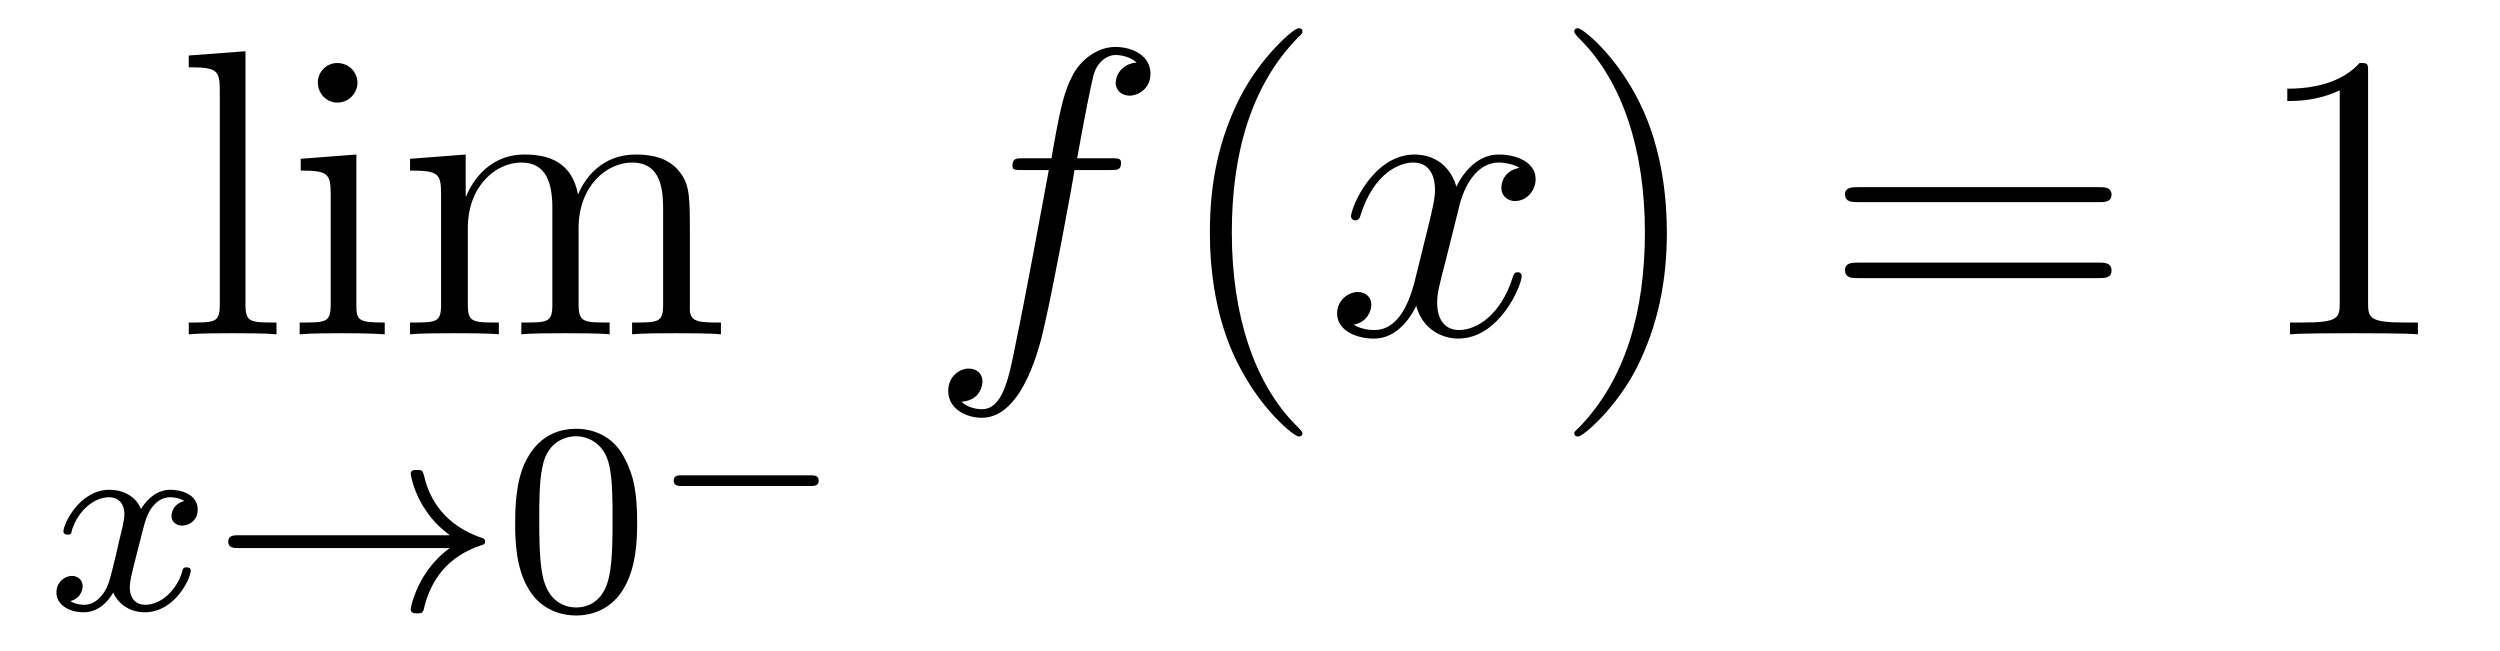 <?xml version='1.0'?>
<!-- This file was generated by dvisvgm 1.9.2 -->
<svg height='19pt' version='1.1' viewBox='0 -19 73 19' width='73pt' xmlns='http://www.w3.org/2000/svg' xmlns:xlink='http://www.w3.org/1999/xlink'>
<g id='page1'>
<g transform='matrix(1 0 0 1 -127 645)'>
<path d='M134.168 -662.504L132.512 -662.379V-662.035C133.324 -662.035 133.418 -661.957 133.418 -661.363V-655.113C133.418 -654.582 133.293 -654.582 132.512 -654.582V-654.238C132.855 -654.27 133.434 -654.27 133.793 -654.27C134.152 -654.27 134.746 -654.27 135.074 -654.238V-654.582C134.309 -654.582 134.168 -654.582 134.168 -655.113V-662.504ZM137.438 -661.582C137.438 -661.895 137.187 -662.16 136.844 -662.16C136.547 -662.16 136.281 -661.91 136.281 -661.598C136.281 -661.238 136.563 -661.004 136.844 -661.004C137.219 -661.004 137.438 -661.316 137.438 -661.582ZM135.781 -659.363V-659.019C136.547 -659.019 136.656 -658.941 136.656 -658.363V-655.113C136.656 -654.582 136.531 -654.582 135.75 -654.582V-654.238C136.094 -654.27 136.656 -654.27 137 -654.27C137.141 -654.27 137.828 -654.27 138.234 -654.238V-654.582C137.453 -654.582 137.406 -654.645 137.406 -655.113V-659.488L135.781 -659.363ZM147.144 -657.129C147.144 -658.238 147.144 -658.582 146.863 -658.957C146.52 -659.426 145.957 -659.488 145.566 -659.488C144.566 -659.488 144.066 -658.785 143.879 -658.316C143.707 -659.238 143.066 -659.488 142.316 -659.488C141.16 -659.488 140.707 -658.504 140.613 -658.269H140.598V-659.488L138.973 -659.363V-659.019C139.785 -659.019 139.879 -658.941 139.879 -658.348V-655.113C139.879 -654.582 139.754 -654.582 138.973 -654.582V-654.238C139.285 -654.27 139.926 -654.27 140.27 -654.27C140.613 -654.27 141.254 -654.27 141.566 -654.238V-654.582C140.801 -654.582 140.66 -654.582 140.66 -655.113V-657.332C140.66 -658.582 141.488 -659.254 142.223 -659.254C142.957 -659.254 143.129 -658.644 143.129 -657.926V-655.113C143.129 -654.582 143.004 -654.582 142.223 -654.582V-654.238C142.535 -654.27 143.176 -654.27 143.504 -654.27C143.848 -654.27 144.504 -654.27 144.801 -654.238V-654.582C144.051 -654.582 143.895 -654.582 143.895 -655.113V-657.332C143.895 -658.582 144.723 -659.254 145.457 -659.254C146.207 -659.254 146.363 -658.644 146.363 -657.926V-655.113C146.363 -654.582 146.238 -654.582 145.457 -654.582V-654.238C145.77 -654.27 146.41 -654.27 146.754 -654.27C147.098 -654.27 147.738 -654.27 148.051 -654.238V-654.582C147.457 -654.582 147.16 -654.582 147.144 -654.941V-657.129ZM148.316 -654.238' fill-rule='evenodd'/>
<path d='M132.383 -649.371C132.023 -649.277 132.008 -648.981 132.008 -648.934C132.008 -648.762 132.148 -648.652 132.32 -648.652C132.492 -648.652 132.773 -648.777 132.773 -649.121C132.773 -649.574 132.273 -649.699 131.977 -649.699C131.602 -649.699 131.305 -649.449 131.117 -649.137C130.945 -649.559 130.523 -649.699 130.195 -649.699C129.336 -649.699 128.852 -648.715 128.852 -648.48C128.852 -648.418 128.914 -648.387 128.977 -648.387C129.07 -648.387 129.086 -648.418 129.102 -648.527C129.289 -649.105 129.758 -649.48 130.18 -649.48C130.492 -649.48 130.633 -649.262 130.633 -648.981C130.633 -648.809 130.539 -648.449 130.477 -648.199C130.43 -647.965 130.258 -647.262 130.211 -647.106C130.102 -646.684 129.82 -646.34 129.461 -646.34C129.43 -646.34 129.211 -646.34 129.055 -646.449C129.414 -646.543 129.414 -646.871 129.414 -646.887C129.414 -647.059 129.273 -647.184 129.102 -647.184C128.883 -647.184 128.648 -646.996 128.648 -646.699C128.648 -646.324 129.039 -646.121 129.445 -646.121C129.867 -646.121 130.164 -646.434 130.305 -646.699C130.477 -646.309 130.852 -646.121 131.227 -646.121C132.102 -646.121 132.57 -647.106 132.57 -647.34C132.57 -647.418 132.508 -647.434 132.445 -647.434C132.352 -647.434 132.336 -647.387 132.32 -647.309C132.164 -646.777 131.711 -646.34 131.242 -646.34C130.977 -646.34 130.789 -646.512 130.789 -646.855C130.789 -647.012 130.836 -647.199 130.945 -647.637C131.008 -647.871 131.18 -648.574 131.227 -648.73C131.336 -649.137 131.602 -649.48 131.961 -649.48C132.008 -649.48 132.211 -649.48 132.383 -649.371ZM133.195 -646.199' fill-rule='evenodd'/>
<path d='M140.133 -647.996C139.867 -647.809 139.617 -647.543 139.43 -647.262C139.086 -646.746 138.992 -646.246 138.992 -646.215C138.992 -646.09 139.102 -646.09 139.18 -646.09C139.273 -646.09 139.336 -646.09 139.367 -646.184C139.57 -647.074 140.07 -647.746 141.039 -648.074C141.102 -648.09 141.164 -648.105 141.164 -648.184S141.102 -648.293 141.07 -648.293C140.008 -648.652 139.539 -649.402 139.383 -650.106C139.336 -650.262 139.336 -650.277 139.18 -650.277C139.102 -650.277 138.992 -650.277 138.992 -650.168C138.992 -650.152 139.07 -649.621 139.43 -649.105C139.648 -648.762 139.93 -648.527 140.133 -648.371H133.961C133.836 -648.371 133.664 -648.371 133.664 -648.184C133.664 -647.996 133.836 -647.996 133.961 -647.996H140.133ZM141.715 -646.199' fill-rule='evenodd'/>
<path d='M145.605 -648.73C145.605 -649.59 145.512 -650.106 145.246 -650.605C144.902 -651.309 144.262 -651.48 143.824 -651.48C142.824 -651.48 142.449 -650.73 142.34 -650.512C142.059 -649.934 142.043 -649.152 142.043 -648.73C142.043 -648.215 142.059 -647.402 142.449 -646.777C142.809 -646.184 143.402 -646.027 143.824 -646.027C144.199 -646.027 144.887 -646.152 145.277 -646.934C145.574 -647.512 145.605 -648.215 145.605 -648.73ZM143.824 -646.262C143.543 -646.262 142.996 -646.387 142.84 -647.215C142.746 -647.668 142.746 -648.418 142.746 -648.824C142.746 -649.371 142.746 -649.934 142.84 -650.371C142.996 -651.184 143.621 -651.262 143.824 -651.262C144.09 -651.262 144.637 -651.121 144.793 -650.402C144.887 -649.965 144.887 -649.371 144.887 -648.824C144.887 -648.355 144.887 -647.652 144.793 -647.199C144.637 -646.371 144.09 -646.262 143.824 -646.262ZM145.914 -646.199' fill-rule='evenodd'/>
<path d='M150.672 -649.809C150.766 -649.809 150.906 -649.809 150.906 -649.965S150.766 -650.121 150.672 -650.121H146.906C146.813 -650.121 146.672 -650.121 146.672 -649.965S146.813 -649.809 146.906 -649.809H150.672ZM151.68 -648.48' fill-rule='evenodd'/>
<path d='M159.391 -659.035C159.641 -659.035 159.734 -659.035 159.734 -659.254C159.734 -659.379 159.641 -659.379 159.422 -659.379H158.453C158.672 -660.598 158.844 -661.457 158.937 -661.832C159.016 -662.113 159.266 -662.394 159.578 -662.394C159.828 -662.394 160.078 -662.285 160.188 -662.176C159.734 -662.129 159.578 -661.785 159.578 -661.582C159.578 -661.348 159.766 -661.207 159.984 -661.207C160.234 -661.207 160.594 -661.41 160.594 -661.848C160.594 -662.363 160.094 -662.629 159.563 -662.629C159.047 -662.629 158.547 -662.254 158.313 -661.785C158.094 -661.363 157.969 -660.941 157.703 -659.379H156.906C156.672 -659.379 156.563 -659.379 156.563 -659.16C156.563 -659.035 156.625 -659.035 156.875 -659.035H157.625C157.422 -657.926 156.922 -655.223 156.656 -653.957C156.453 -652.91 156.266 -652.051 155.672 -652.051C155.641 -652.051 155.297 -652.051 155.078 -652.269C155.688 -652.316 155.688 -652.848 155.688 -652.863C155.688 -653.098 155.516 -653.238 155.281 -653.238C155.047 -653.238 154.688 -653.035 154.688 -652.582C154.688 -652.066 155.203 -651.801 155.672 -651.801C156.891 -651.801 157.391 -653.988 157.516 -654.582C157.734 -655.504 158.328 -658.676 158.375 -659.035H159.391ZM159.836 -654.238' fill-rule='evenodd'/>
<path d='M165.031 -651.348C165.031 -651.379 165.031 -651.395 164.828 -651.598C163.641 -652.801 162.969 -654.77 162.969 -657.207C162.969 -659.52 163.531 -661.504 164.906 -662.91C165.031 -663.02 165.031 -663.051 165.031 -663.082C165.031 -663.16 164.969 -663.176 164.922 -663.176C164.766 -663.176 163.797 -662.316 163.203 -661.145C162.594 -659.941 162.328 -658.676 162.328 -657.207C162.328 -656.145 162.484 -654.723 163.109 -653.457C163.812 -652.02 164.797 -651.254 164.922 -651.254C164.969 -651.254 165.031 -651.27 165.031 -651.348ZM165.715 -654.238' fill-rule='evenodd'/>
<path d='M171.371 -659.098C170.98 -659.035 170.84 -658.738 170.84 -658.52C170.84 -658.238 171.074 -658.129 171.231 -658.129C171.59 -658.129 171.84 -658.441 171.84 -658.77C171.84 -659.27 171.277 -659.488 170.762 -659.488C170.043 -659.488 169.637 -658.785 169.527 -658.551C169.262 -659.441 168.512 -659.488 168.309 -659.488C167.09 -659.488 166.449 -657.941 166.449 -657.676C166.449 -657.629 166.496 -657.566 166.574 -657.566C166.668 -657.566 166.699 -657.629 166.715 -657.676C167.121 -659.004 167.918 -659.254 168.262 -659.254C168.809 -659.254 168.902 -658.754 168.902 -658.473C168.902 -658.207 168.84 -657.941 168.699 -657.363L168.293 -655.723C168.105 -655.02 167.762 -654.363 167.137 -654.363C167.074 -654.363 166.777 -654.363 166.527 -654.519C166.949 -654.598 167.043 -654.957 167.043 -655.098C167.043 -655.332 166.871 -655.473 166.652 -655.473C166.356 -655.473 166.043 -655.223 166.043 -654.848C166.043 -654.348 166.605 -654.113 167.121 -654.113C167.699 -654.113 168.105 -654.566 168.355 -655.066C168.543 -654.363 169.137 -654.113 169.574 -654.113C170.793 -654.113 171.434 -655.676 171.434 -655.941C171.434 -656.004 171.387 -656.051 171.324 -656.051C171.215 -656.051 171.199 -655.988 171.168 -655.895C170.84 -654.848 170.152 -654.363 169.605 -654.363C169.199 -654.363 168.965 -654.66 168.965 -655.16C168.965 -655.426 169.012 -655.613 169.215 -656.394L169.621 -658.02C169.809 -658.738 170.215 -659.254 170.762 -659.254C170.777 -659.254 171.121 -659.254 171.371 -659.098ZM172.313 -654.238' fill-rule='evenodd'/>
<path d='M175.672 -657.207C175.672 -658.113 175.563 -659.598 174.891 -660.973C174.188 -662.41 173.203 -663.176 173.078 -663.176C173.031 -663.176 172.969 -663.16 172.969 -663.082C172.969 -663.051 172.969 -663.02 173.172 -662.816C174.359 -661.613 175.031 -659.645 175.031 -657.223C175.031 -654.91 174.469 -652.91 173.094 -651.504C172.969 -651.395 172.969 -651.379 172.969 -651.348C172.969 -651.27 173.031 -651.254 173.078 -651.254C173.234 -651.254 174.203 -652.098 174.797 -653.27C175.406 -654.488 175.672 -655.77 175.672 -657.207ZM176.871 -654.238' fill-rule='evenodd'/>
<path d='M188.281 -658.098C188.453 -658.098 188.656 -658.098 188.656 -658.316C188.656 -658.535 188.453 -658.535 188.281 -658.535H181.266C181.094 -658.535 180.875 -658.535 180.875 -658.332C180.875 -658.098 181.078 -658.098 181.266 -658.098H188.281ZM188.281 -655.879C188.453 -655.879 188.656 -655.879 188.656 -656.098C188.656 -656.332 188.453 -656.332 188.281 -656.332H181.266C181.094 -656.332 180.875 -656.332 180.875 -656.113C180.875 -655.879 181.078 -655.879 181.266 -655.879H188.281ZM189.352 -654.238' fill-rule='evenodd'/>
<path d='M196.148 -661.879C196.148 -662.16 196.148 -662.16 195.899 -662.16C195.617 -661.848 195.024 -661.41 193.789 -661.41V-661.051C194.07 -661.051 194.664 -661.051 195.32 -661.363V-655.16C195.32 -654.723 195.289 -654.582 194.242 -654.582H193.867V-654.238C194.195 -654.27 195.352 -654.27 195.742 -654.27C196.133 -654.27 197.274 -654.27 197.602 -654.238V-654.582H197.226C196.18 -654.582 196.148 -654.723 196.148 -655.16V-661.879ZM198.59 -654.238' fill-rule='evenodd'/>
</g>
</g>
</svg>
